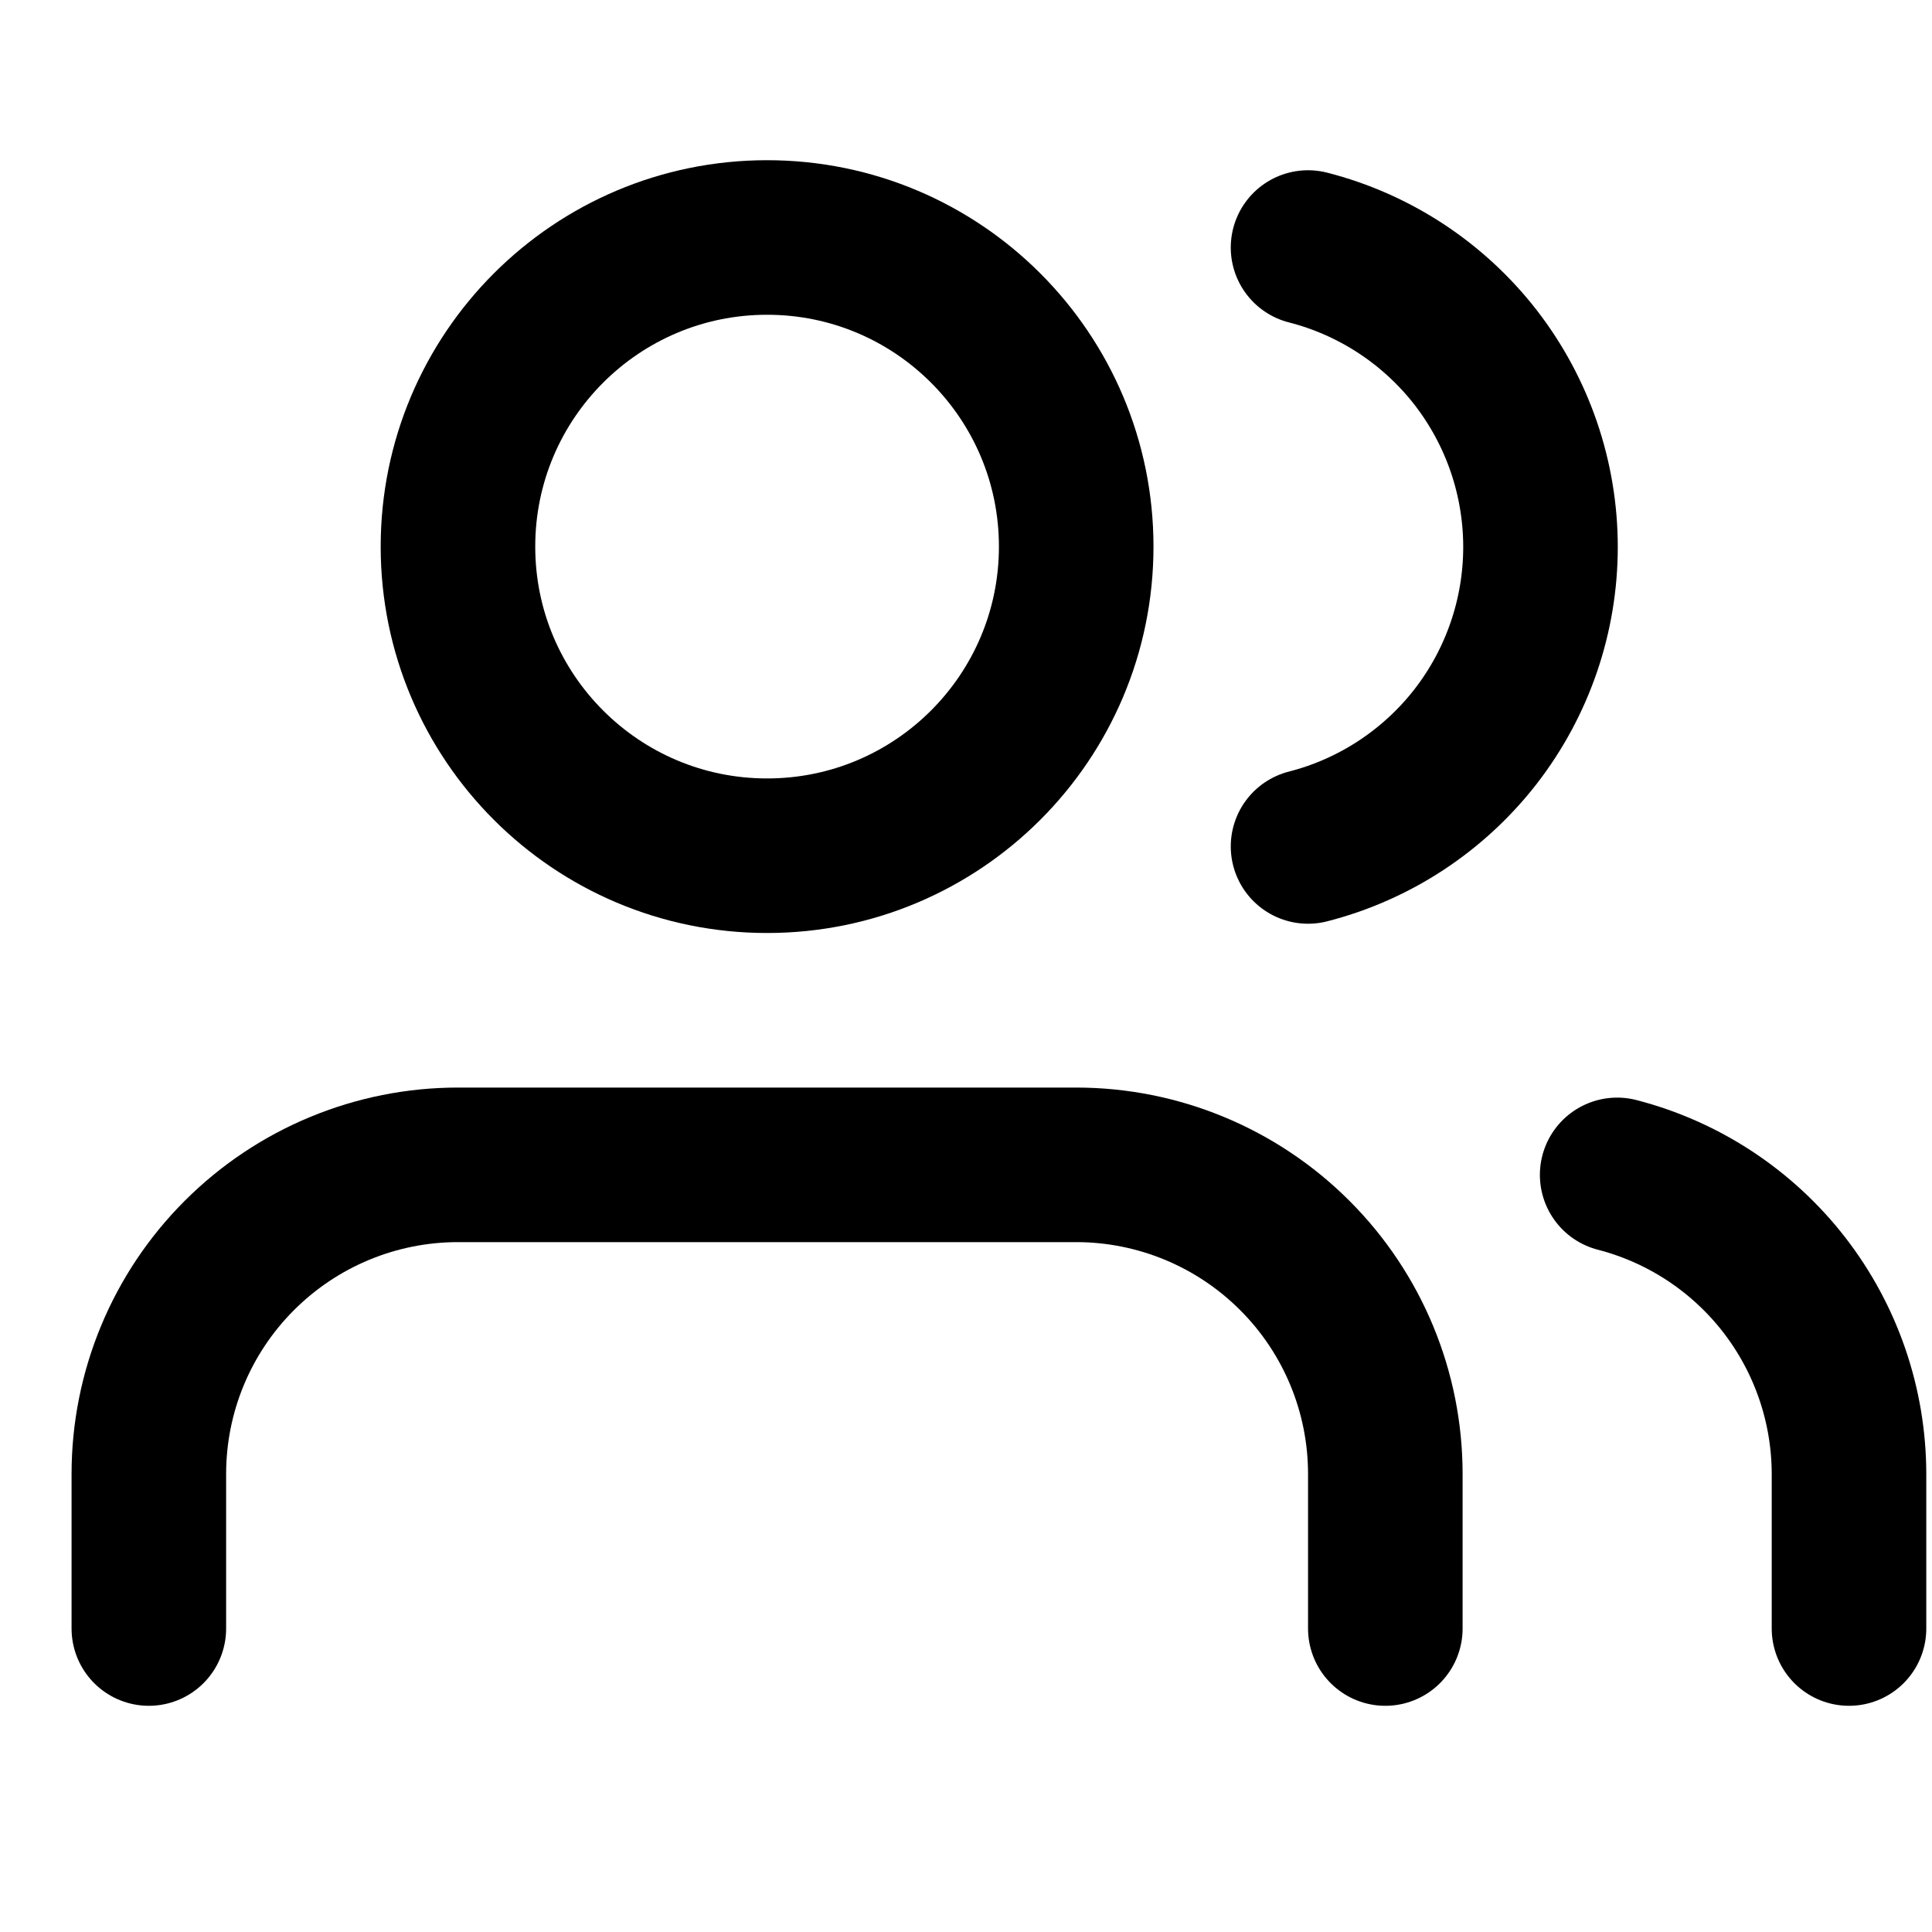 <svg width="25" height="25" viewBox="0 0 25 25" fill="none" xmlns="http://www.w3.org/2000/svg">
<g clip-path="url(#clip0)">
<path d="M17.926 21.073V19.073C17.926 18.012 17.505 16.995 16.754 16.245C16.004 15.495 14.987 15.073 13.926 15.073H5.926C4.865 15.073 3.848 15.495 3.098 16.245C2.347 16.995 1.926 18.012 1.926 19.073V21.073" stroke="black" stroke-width="2" stroke-linecap="round" stroke-linejoin="round"/>
<path d="M9.926 11.073C12.135 11.073 13.926 9.282 13.926 7.073C13.926 4.864 12.135 3.073 9.926 3.073C7.717 3.073 5.926 4.864 5.926 7.073C5.926 9.282 7.717 11.073 9.926 11.073Z" stroke="black" stroke-width="2" stroke-linecap="round" stroke-linejoin="round"/>
<path d="M23.926 21.073V19.073C23.925 18.187 23.63 17.326 23.087 16.625C22.544 15.925 21.784 15.425 20.926 15.203" stroke="black" stroke-width="2" stroke-linecap="round" stroke-linejoin="round"/>
<path d="M16.926 3.203C17.786 3.423 18.549 3.924 19.094 4.625C19.638 5.327 19.934 6.19 19.934 7.078C19.934 7.966 19.638 8.829 19.094 9.531C18.549 10.232 17.786 10.733 16.926 10.953" stroke="black" stroke-width="2" stroke-linecap="round" stroke-linejoin="round"/>
</g>
<defs>
<clipPath id="clip0">
<rect width="24" height="24" fill="white" transform="translate(0.926 0.073)"/>
</clipPath>
</defs>
</svg>
